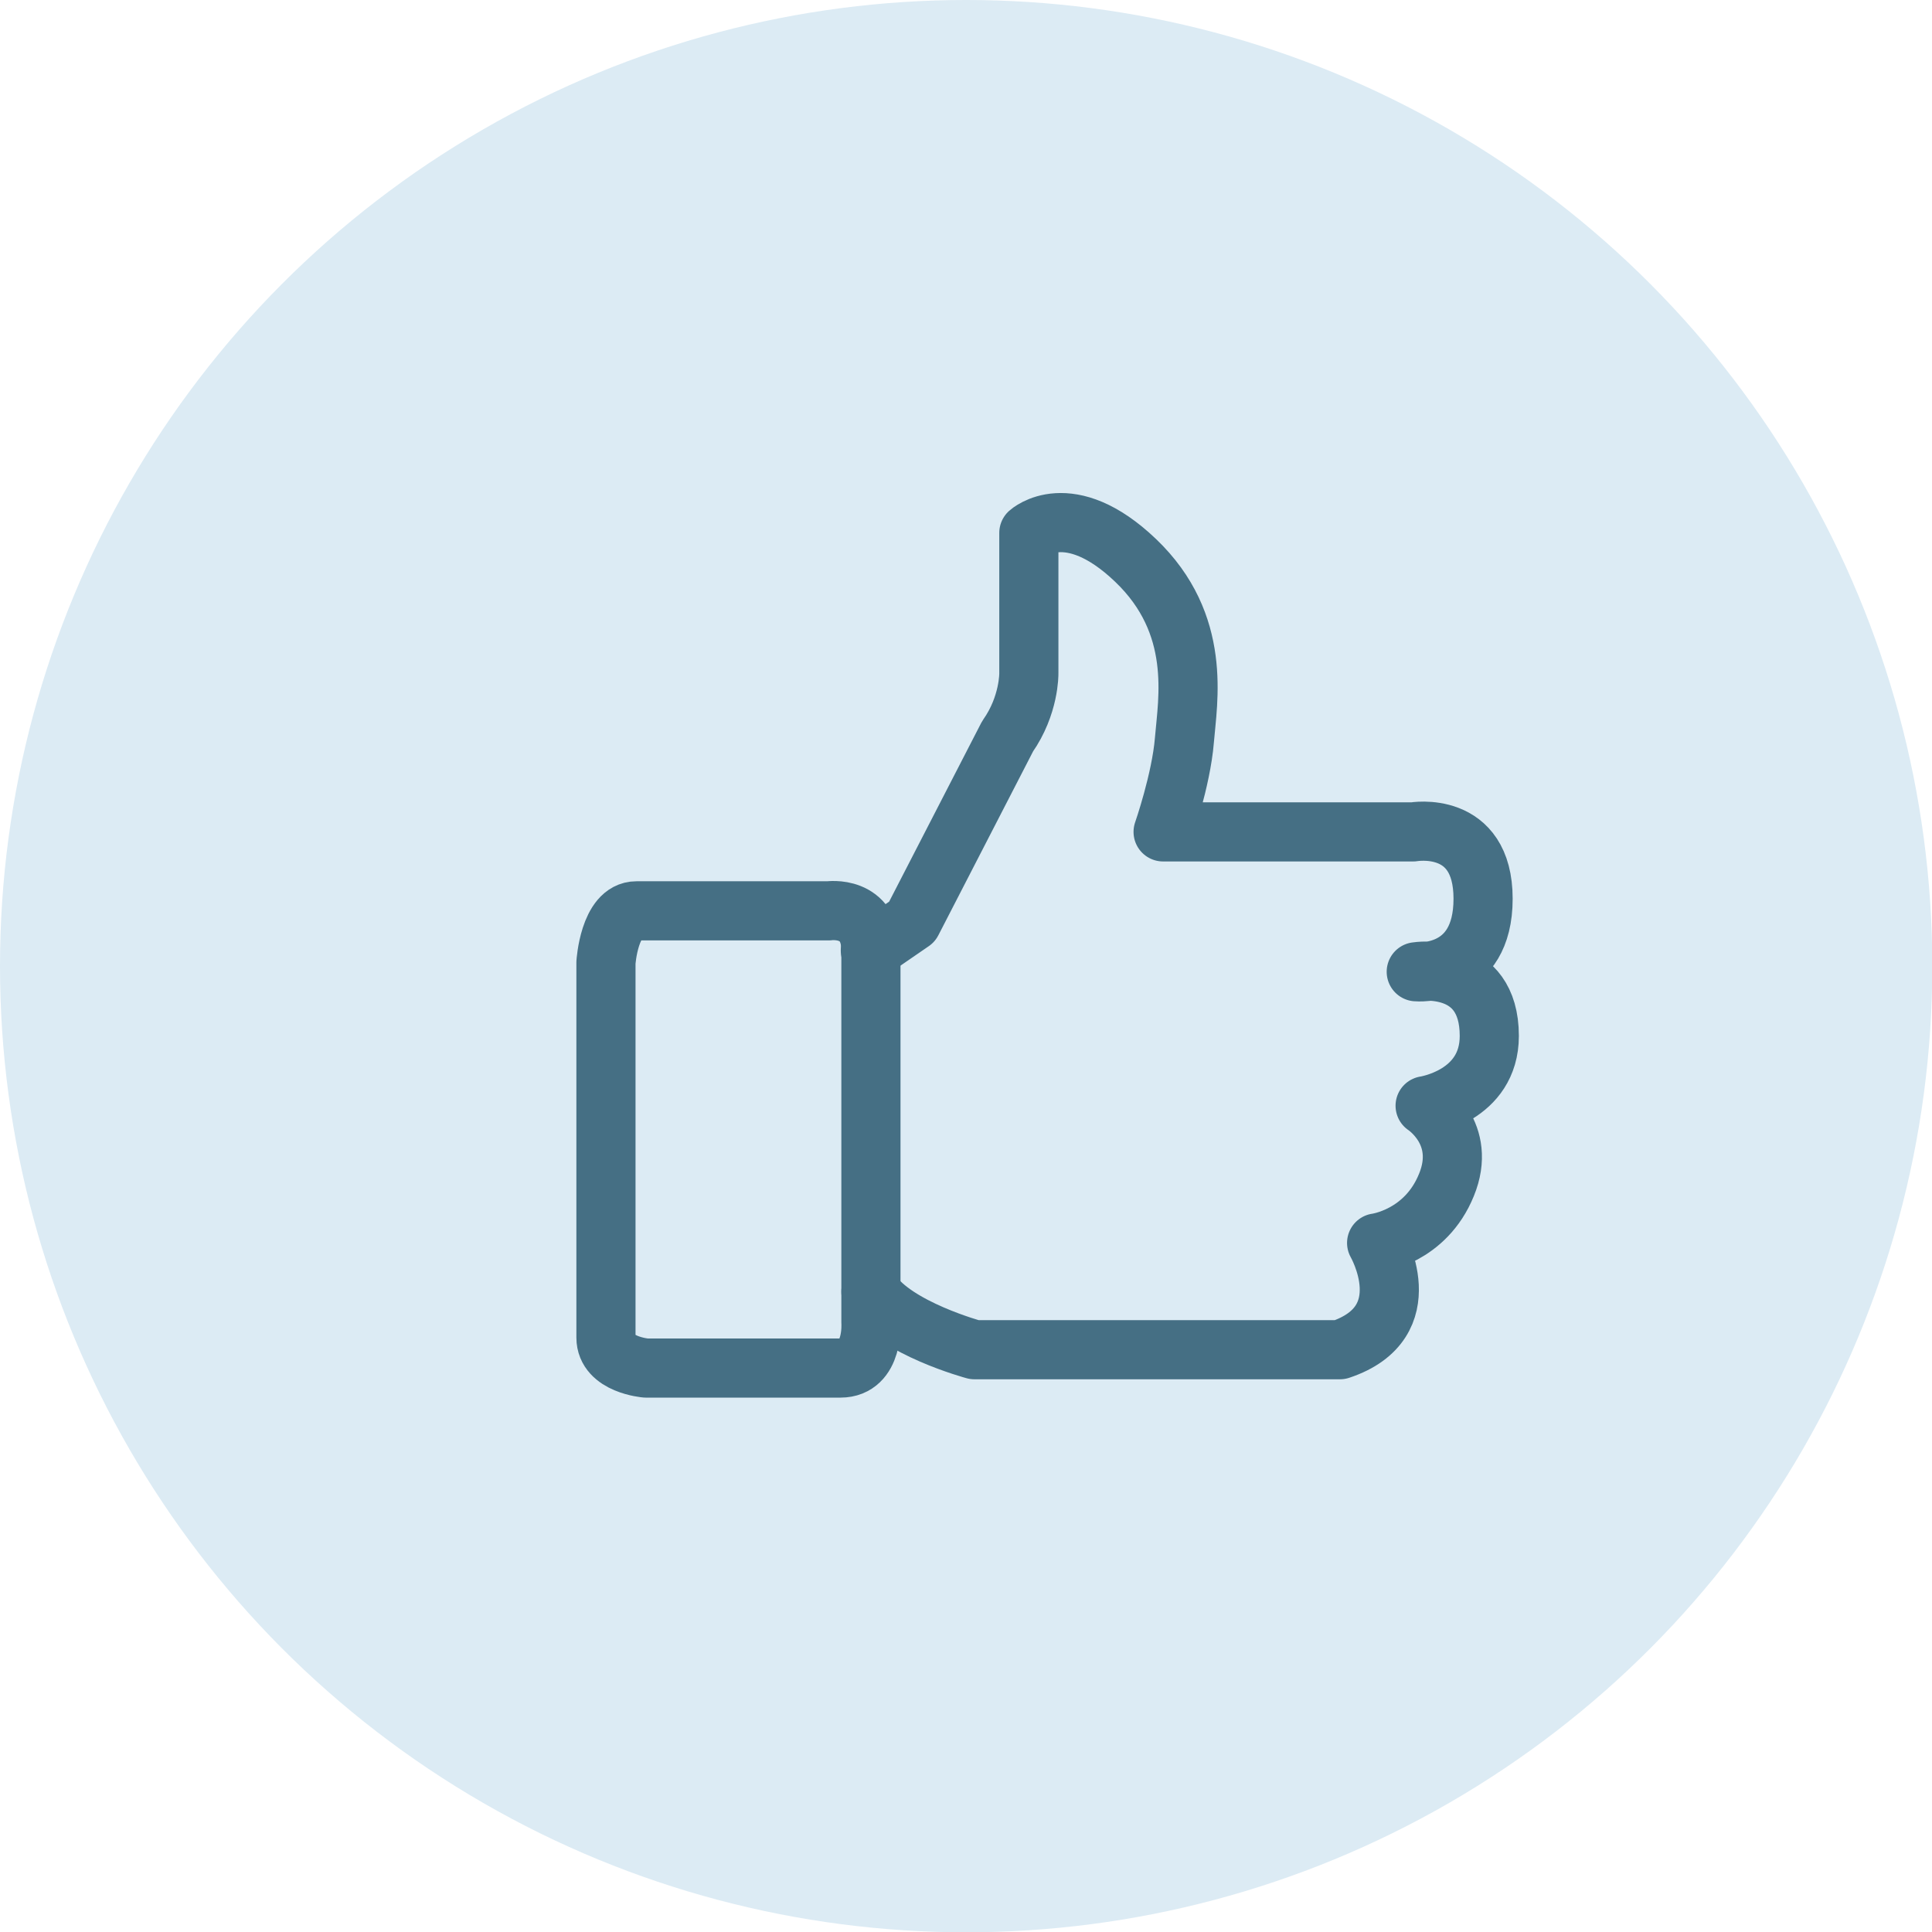 <?xml version="1.0" encoding="UTF-8"?><svg id="_レイヤー_2" xmlns="http://www.w3.org/2000/svg" viewBox="0 0 65.33 65.33"><defs><style>.cls-1{fill:none;stroke:#456f84;stroke-linecap:round;stroke-linejoin:round;stroke-width:2px;}.cls-2{fill:#dcebf4;}</style></defs><g id="OBJECTS"><circle class="cls-2" cx="32.67" cy="32.67" r="32.67"/><path class="cls-1" d="m29.45,43.68c.82,1.24,3.5,1.96,3.5,1.96h12.36c2.79-.93,1.24-3.61,1.24-3.61,0,0,1.65-.21,2.36-1.96.72-1.75-.72-2.68-.72-2.68,0,0,2.17-.32,2.17-2.36,0-2.57-2.47-2.17-2.47-2.17,0,0,2.26.21,2.26-2.47s-2.36-2.26-2.36-2.26h-8.46s.61-1.75.72-3.1c.11-1.35.61-3.92-1.65-6.08s-3.61-.93-3.61-.93v4.75s.02,1.08-.72,2.13l-3.23,6.27-1.41.97"/><path class="cls-1" d="m29.45,32.14v12.58s.11,1.54-1.03,1.54h-6.58s-1.35-.11-1.35-1.03v-12.68s.11-1.75,1.03-1.75h6.5s1.43-.21,1.43,1.35Z"/></g></svg>